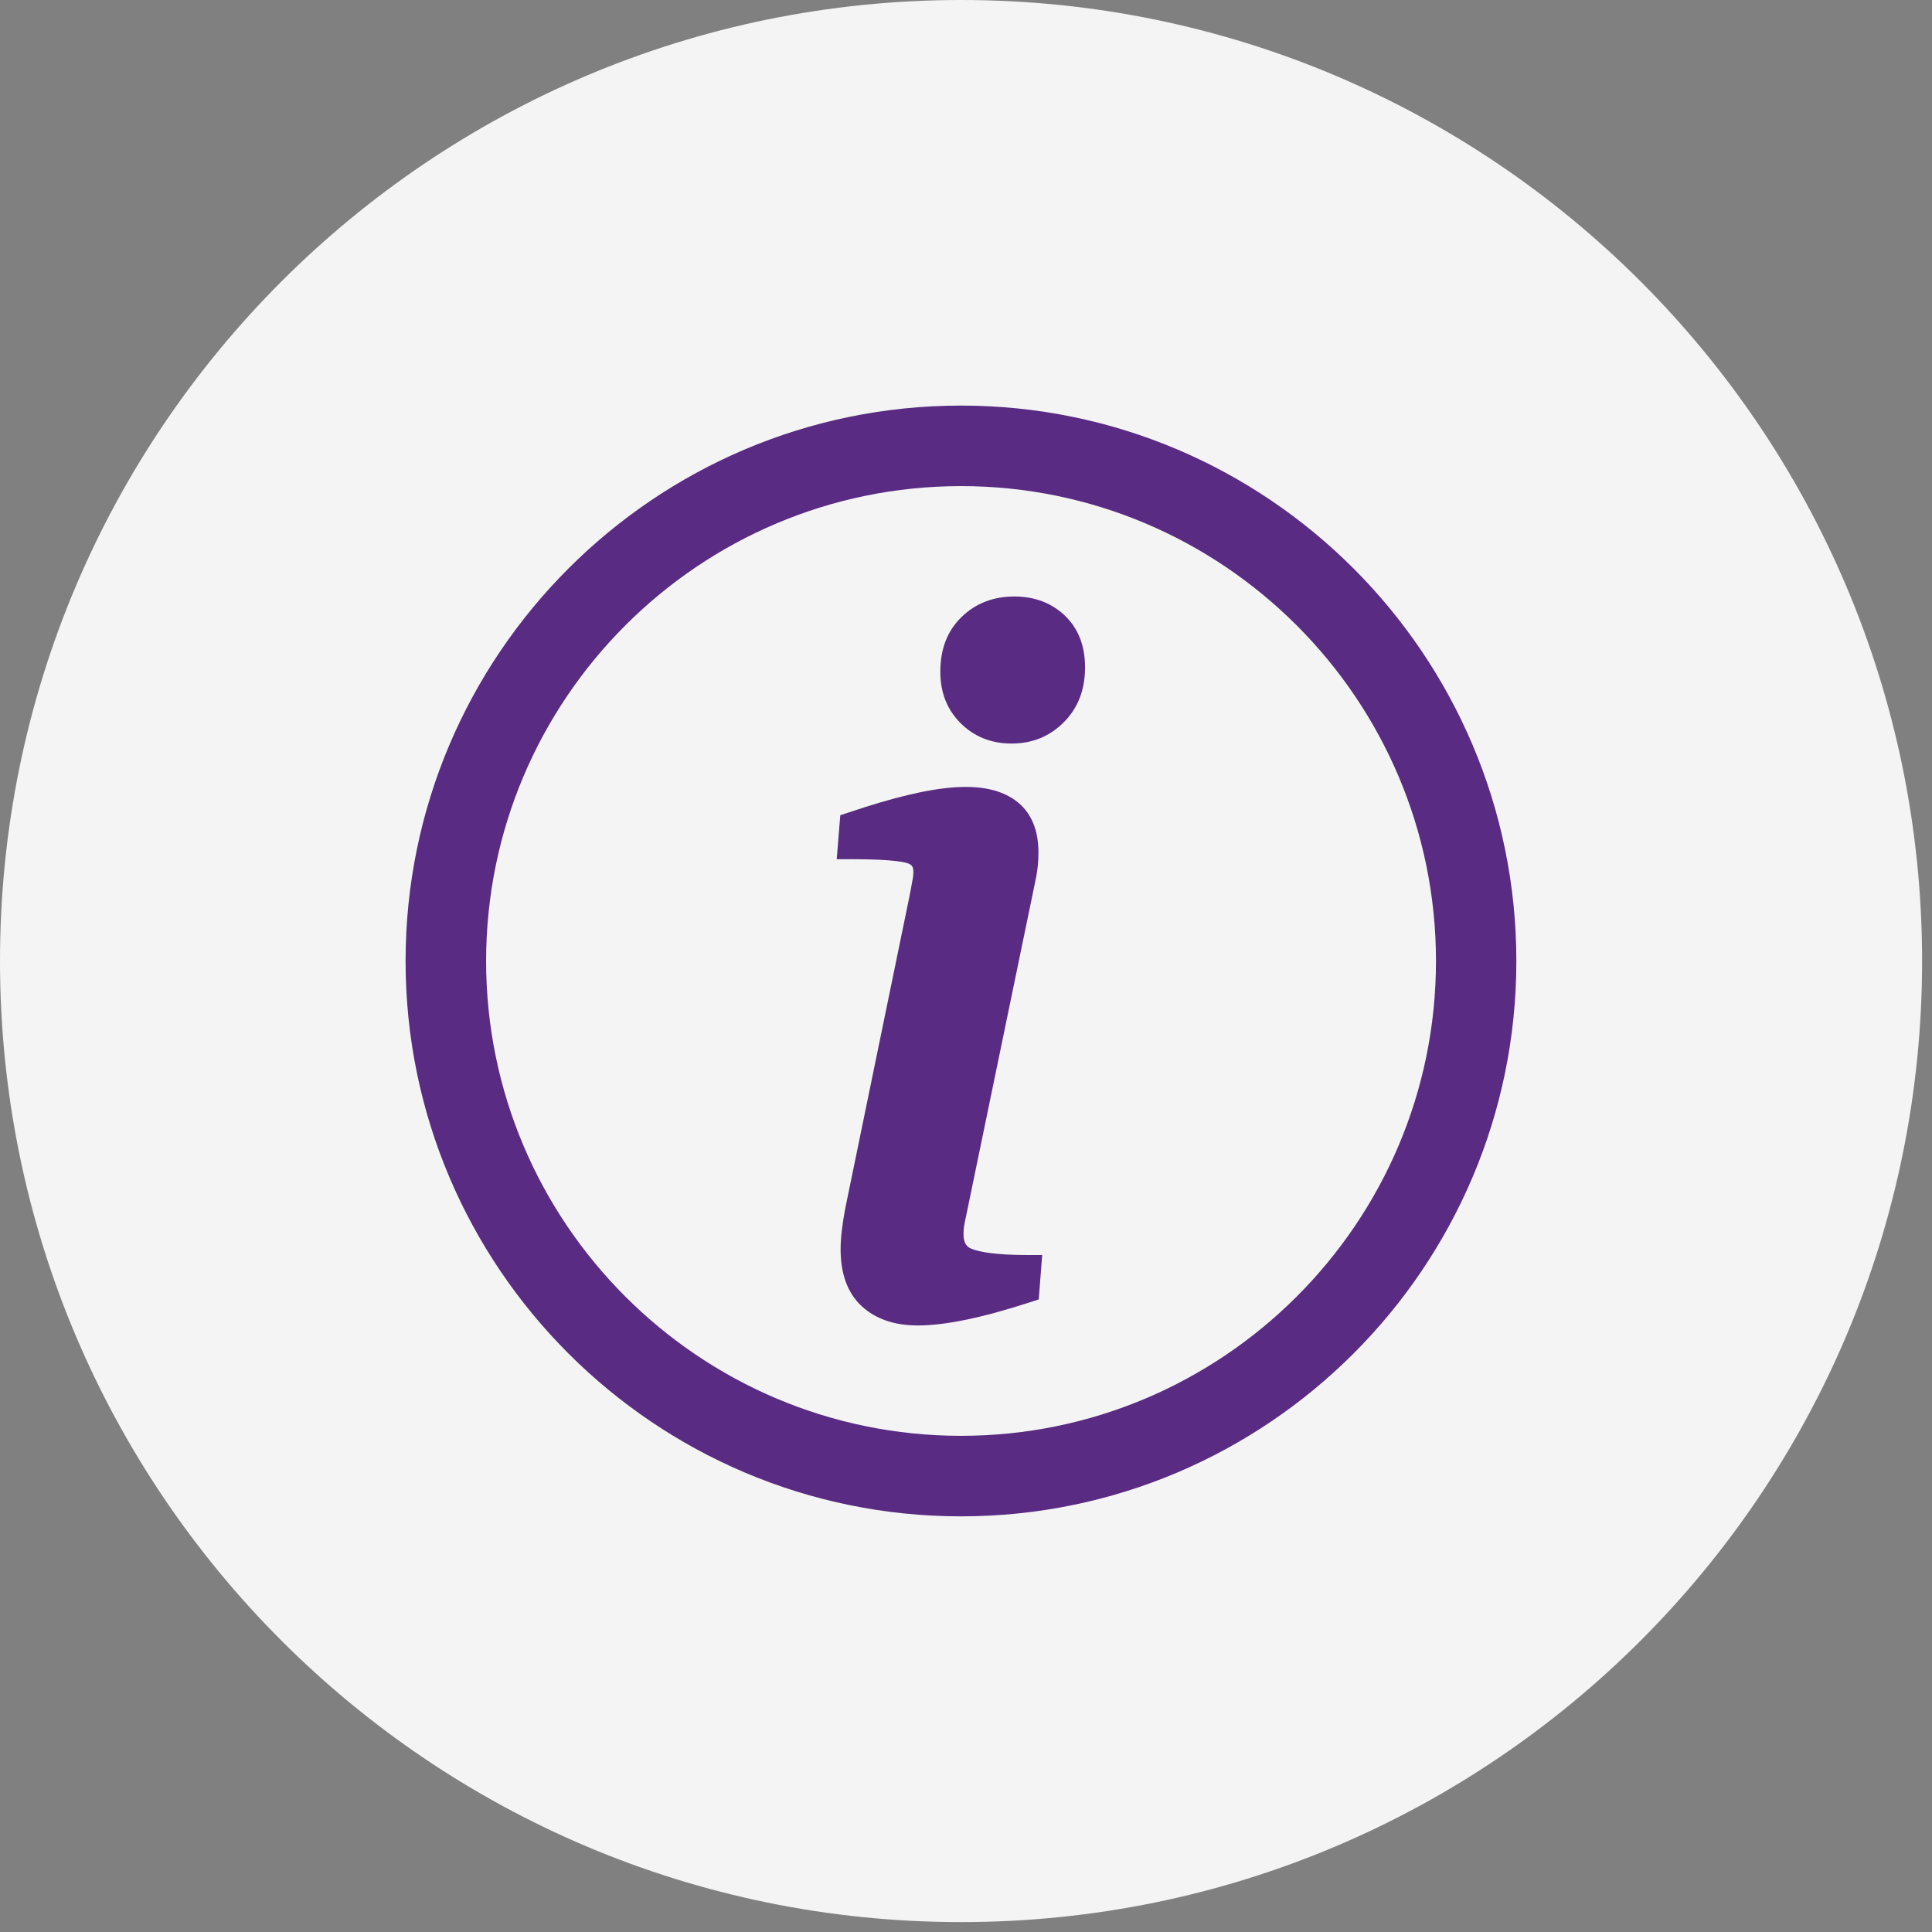<?xml version="1.0" encoding="UTF-8"?> <svg xmlns="http://www.w3.org/2000/svg" xmlns:xlink="http://www.w3.org/1999/xlink" width="65" zoomAndPan="magnify" viewBox="0 0 48.75 48.75" height="65" preserveAspectRatio="xMidYMid meet" version="1.0"><rect x="0" y="0" width="48.75" height="48.75" fill="#808080" stroke="none"/><defs><clipPath id="d996145c47"><path d="M 0 0 L 48.5 0 L 48.5 48.5 L 0 48.5 Z M 0 0 " clip-rule="nonzero"></path></clipPath><clipPath id="75a9bc455d"><path d="M 24.25 0 C 10.855 0 0 10.855 0 24.25 C 0 37.645 10.855 48.5 24.25 48.5 C 37.645 48.5 48.5 37.645 48.5 24.25 C 48.5 10.855 37.645 0 24.25 0 Z M 24.25 0 " clip-rule="nonzero"></path></clipPath><clipPath id="424d35182c"><path d="M 10.234 10.234 L 38.59 10.234 L 38.59 38.59 L 10.234 38.59 Z M 10.234 10.234 " clip-rule="nonzero"></path></clipPath></defs><g clip-path="url(#d996145c47)"><g clip-path="url(#75a9bc455d)"><path fill="#f4f4f4" d="M 0 0 L 48.5 0 L 48.5 48.5 L 0 48.5 Z M 0 0 " fill-opacity="1" fill-rule="nonzero"></path></g></g><g clip-path="url(#424d35182c)"><path fill="#592b82" d="M 24.25 38.262 C 16.523 38.262 10.234 31.977 10.234 24.25 C 10.234 16.523 16.523 10.234 24.25 10.234 C 31.977 10.234 38.262 16.523 38.262 24.25 C 38.262 31.977 31.977 38.262 24.25 38.262 Z M 24.25 12.266 C 17.641 12.266 12.266 17.641 12.266 24.25 C 12.266 30.855 17.641 36.23 24.25 36.23 C 30.855 36.23 36.234 30.855 36.234 24.25 C 36.234 17.641 30.855 12.266 24.25 12.266 Z M 24.25 12.266 " fill-opacity="1" fill-rule="nonzero"></path></g><path fill="#592b82" d="M 24.539 31.52 C 24.43 31.48 24.312 31.414 24.312 31.133 C 24.312 31.016 24.332 30.879 24.371 30.715 L 26.145 22.133 C 26.184 21.934 26.203 21.723 26.203 21.512 C 26.203 20.957 26.031 20.535 25.695 20.254 C 24.938 19.633 23.617 19.758 21.418 20.5 L 21.203 20.57 L 21.113 21.68 L 21.484 21.68 C 22.605 21.68 22.875 21.766 22.93 21.793 C 23.008 21.828 23.047 21.871 23.047 22 C 23.047 22.07 23.039 22.148 23.02 22.234 C 23 22.352 22.973 22.488 22.945 22.633 L 21.324 30.512 C 21.25 30.91 21.211 31.25 21.211 31.523 C 21.211 32.148 21.391 32.637 21.746 32.961 C 22.094 33.281 22.566 33.445 23.156 33.445 C 23.848 33.445 24.777 33.254 25.992 32.859 L 26.211 32.789 L 26.297 31.668 L 25.93 31.668 C 25.098 31.668 24.715 31.586 24.539 31.52 Z M 24.539 31.52 " fill-opacity="1" fill-rule="nonzero"></path><path fill="#592b82" d="M 26.867 15.531 C 26.535 15.215 26.105 15.051 25.594 15.051 C 25.062 15.051 24.613 15.227 24.262 15.57 C 23.906 15.914 23.727 16.375 23.727 16.949 C 23.727 17.473 23.898 17.91 24.238 18.246 C 24.574 18.586 25.012 18.762 25.523 18.762 C 26.051 18.762 26.496 18.578 26.848 18.219 C 27.203 17.863 27.379 17.398 27.379 16.84 C 27.379 16.293 27.207 15.855 26.867 15.531 Z M 26.867 15.531 " fill-opacity="1" fill-rule="nonzero"></path></svg> 